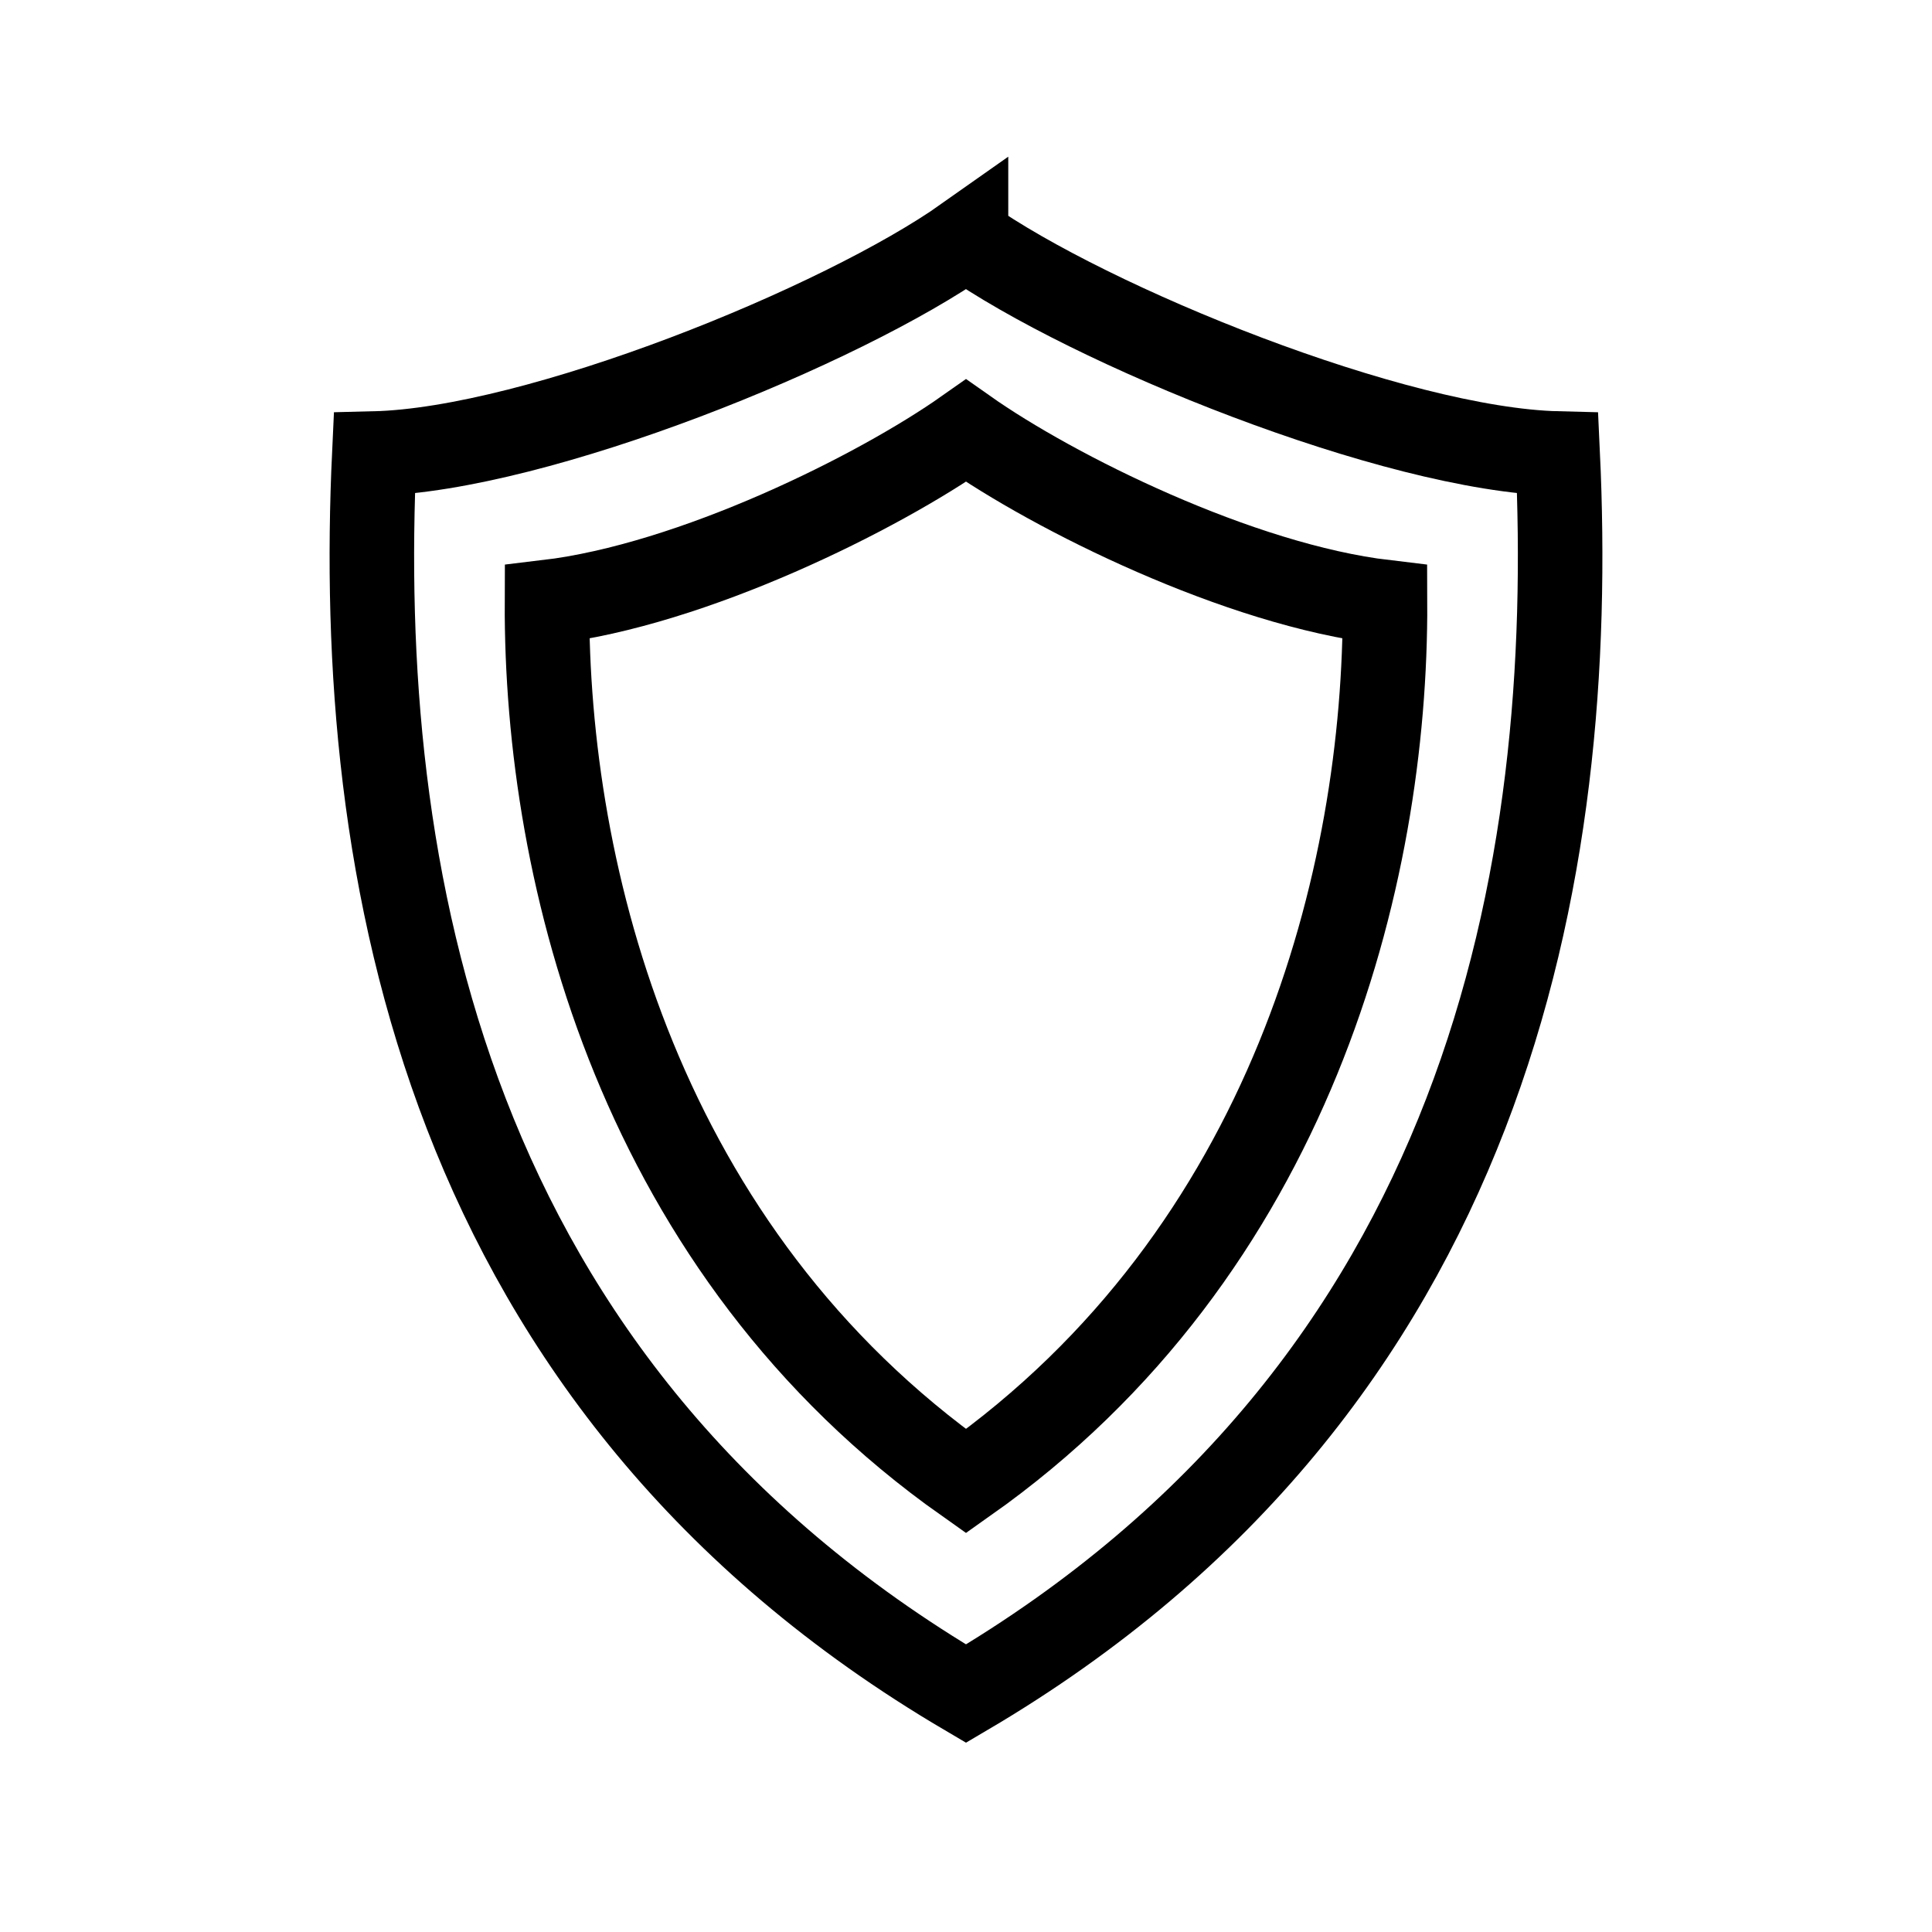 <svg xmlns="http://www.w3.org/2000/svg" fill="none" viewBox="0 0 24 24"><path stroke-miterlimit="6.667" stroke-width="1.05" stroke="currentColor" d="M12 2.96c-1.543 1.09-5.324 2.625-7.35 2.674-.242 5.16.839 11.573 7.35 15.405 6.511-3.832 7.592-10.245 7.35-15.405-2.026-.05-5.807-1.584-7.35-2.673z"></path>
          <path stroke-miterlimit="6.667" stroke-width="1.05" stroke="currentColor" d="M12 18.4c4.045-2.854 5.219-7.51 5.205-10.92-1.813-.215-4.112-1.36-5.205-2.13-1.093.77-3.392 1.915-5.205 2.13C6.781 10.89 7.955 15.545 12 18.4z"></path></svg>